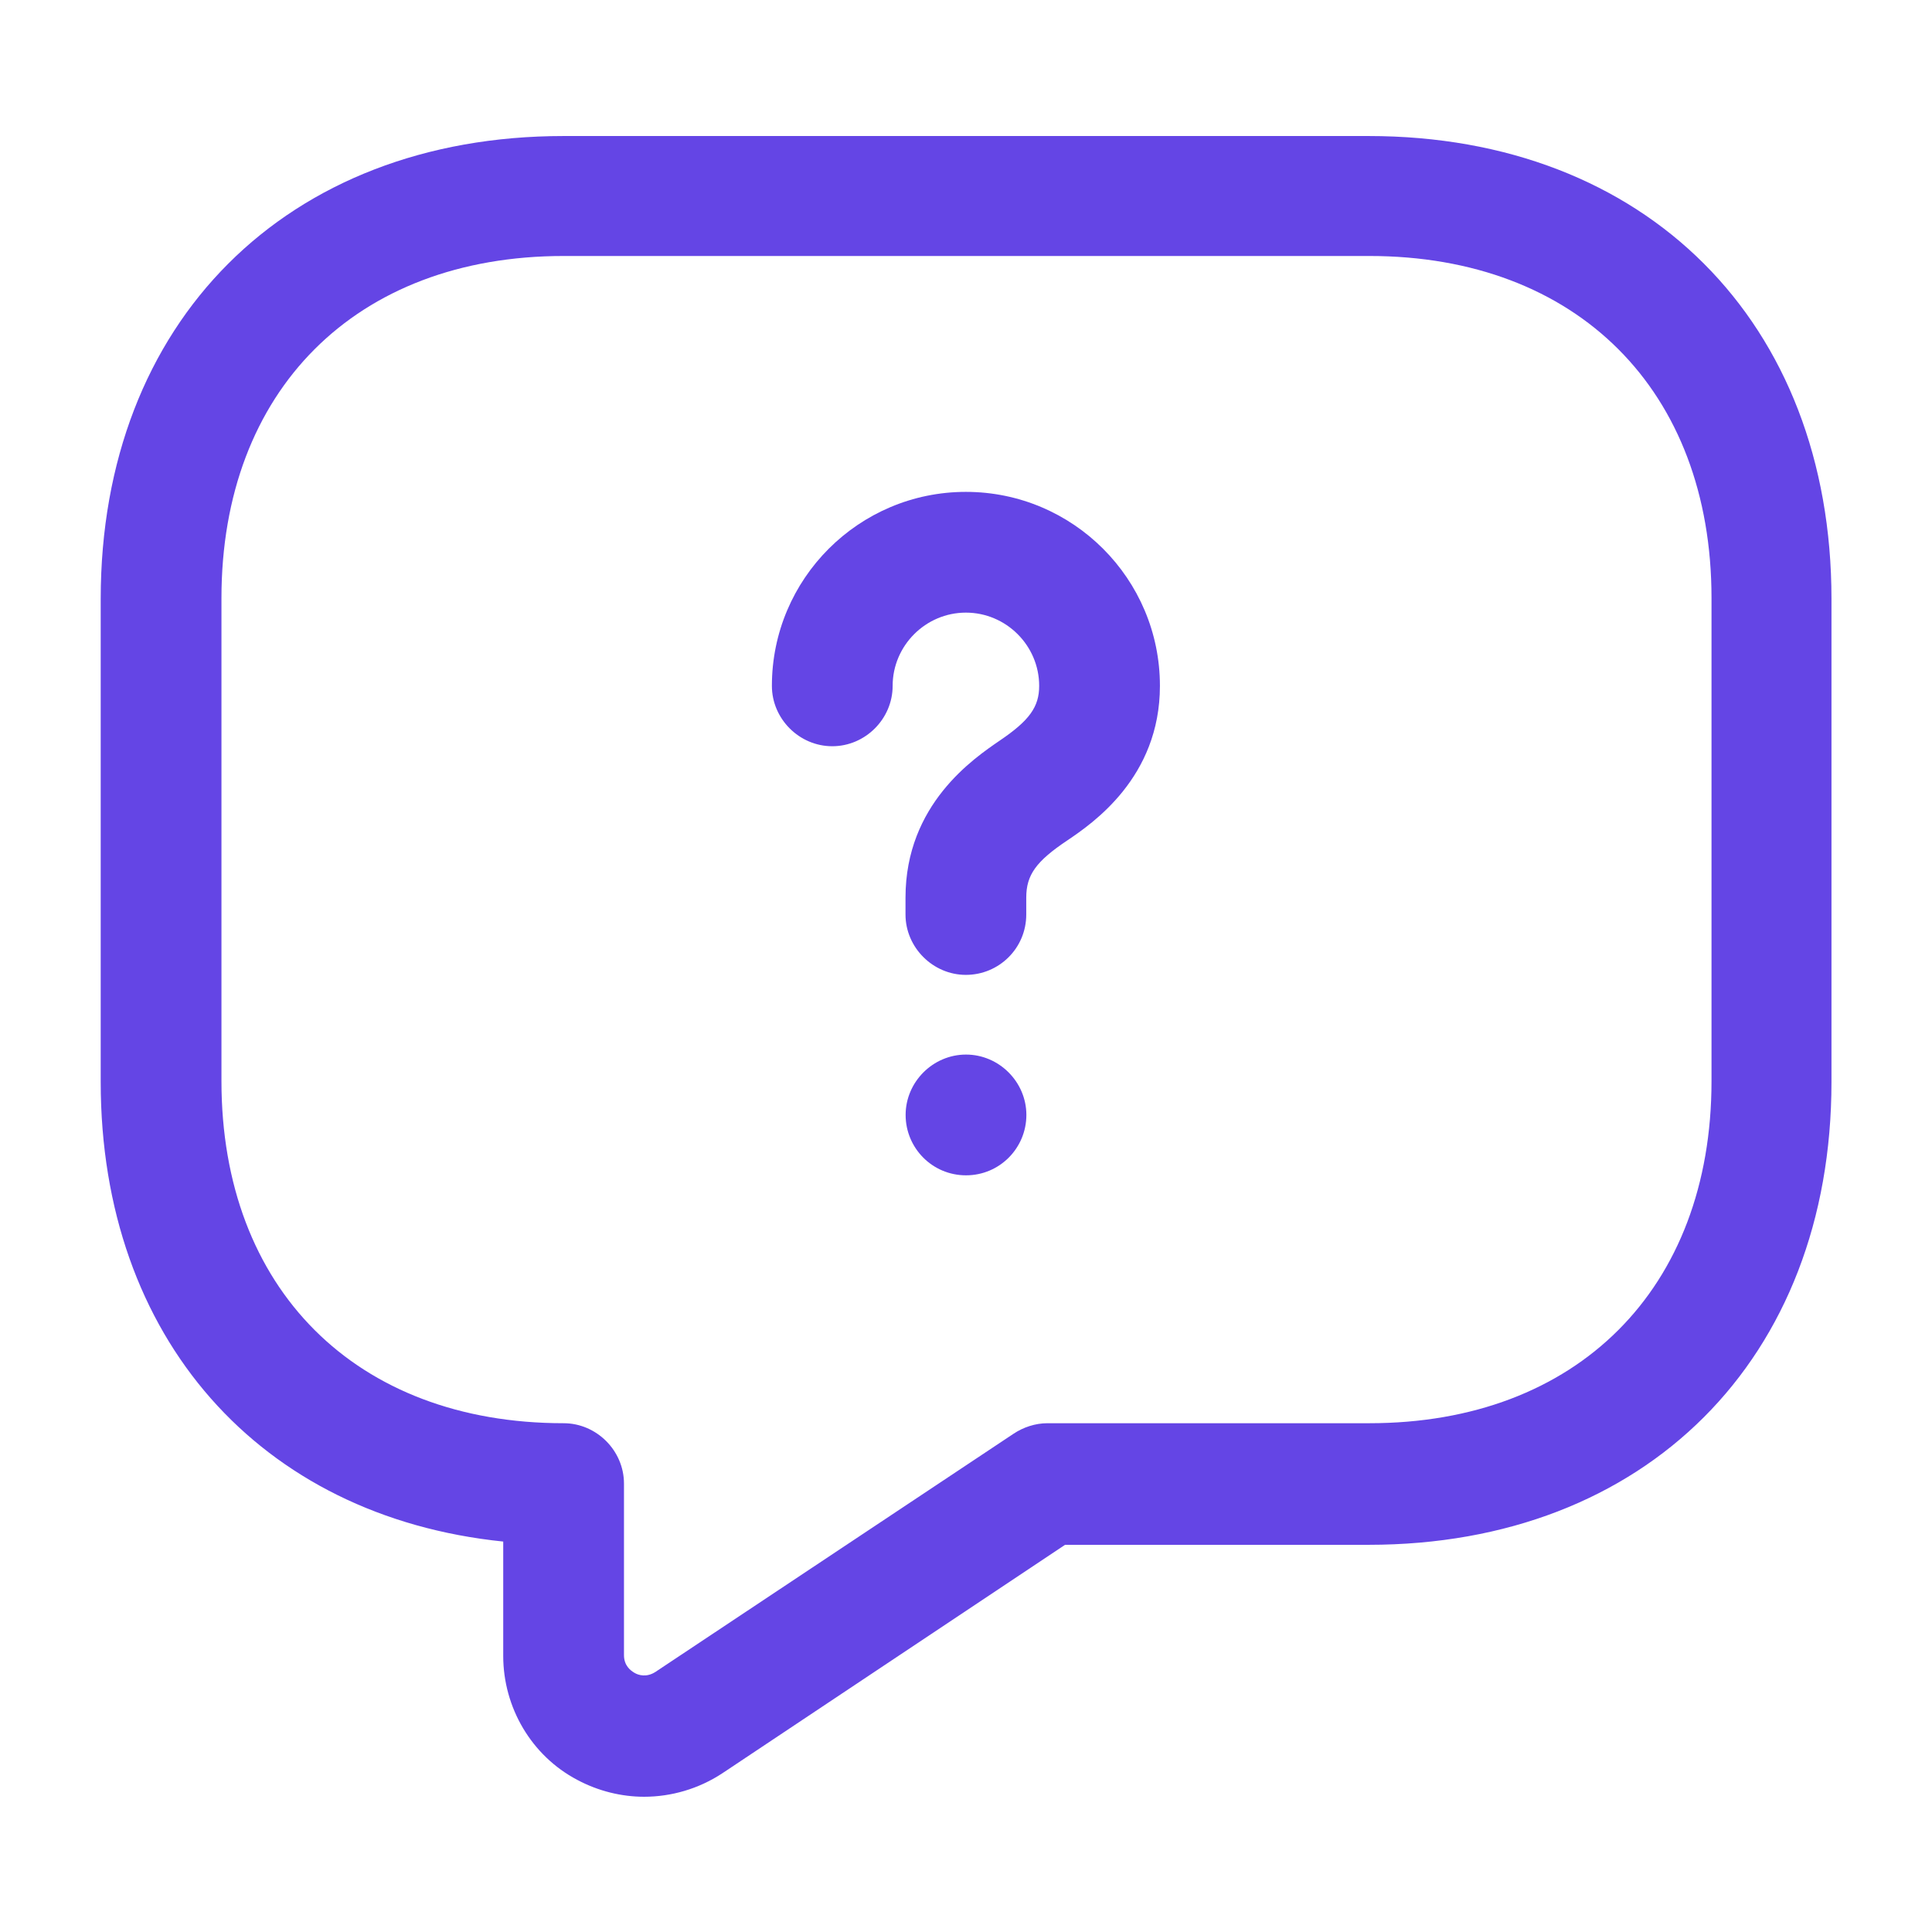 <svg width="32" height="32" viewBox="0 0 32 32" fill="none" xmlns="http://www.w3.org/2000/svg">
<path d="M10.668 29.76C10.295 29.76 9.908 29.666 9.561 29.48C8.801 29.08 8.335 28.28 8.335 27.427V25.533C4.308 25.12 1.668 22.16 1.668 17.92V9.92C1.668 5.333 4.748 2.253 9.335 2.253H22.668C27.255 2.253 30.335 5.333 30.335 9.92V17.92C30.335 22.506 27.255 25.587 22.668 25.587H17.641L11.961 29.373C11.575 29.627 11.121 29.76 10.668 29.76ZM9.335 4.24C5.895 4.24 3.668 6.467 3.668 9.907V17.907C3.668 21.347 5.895 23.573 9.335 23.573C9.881 23.573 10.335 24.027 10.335 24.573V27.413C10.335 27.587 10.441 27.667 10.508 27.707C10.575 27.747 10.708 27.787 10.855 27.693L16.788 23.747C16.948 23.64 17.148 23.573 17.348 23.573H22.681C26.121 23.573 28.348 21.347 28.348 17.907V9.907C28.348 6.467 26.121 4.24 22.681 4.24H9.335V4.24Z" fill="#6445E5"/>
<path d="M15.998 16.147C15.452 16.147 14.998 15.693 14.998 15.147V14.867C14.998 13.32 16.132 12.56 16.558 12.267C17.052 11.933 17.212 11.707 17.212 11.36C17.212 10.693 16.665 10.147 15.998 10.147C15.332 10.147 14.785 10.693 14.785 11.36C14.785 11.907 14.332 12.36 13.785 12.36C13.239 12.36 12.785 11.907 12.785 11.36C12.785 9.587 14.225 8.147 15.998 8.147C17.772 8.147 19.212 9.587 19.212 11.36C19.212 12.88 18.092 13.64 17.678 13.92C17.159 14.267 16.998 14.493 16.998 14.867V15.147C16.998 15.707 16.545 16.147 15.998 16.147Z" fill="#6445E5"/>
<path d="M16 19.467C15.44 19.467 15 19.013 15 18.467C15 17.92 15.453 17.467 16 17.467C16.547 17.467 17 17.92 17 18.467C17 19.013 16.56 19.467 16 19.467Z" fill="#6445E5"/>
</svg>
